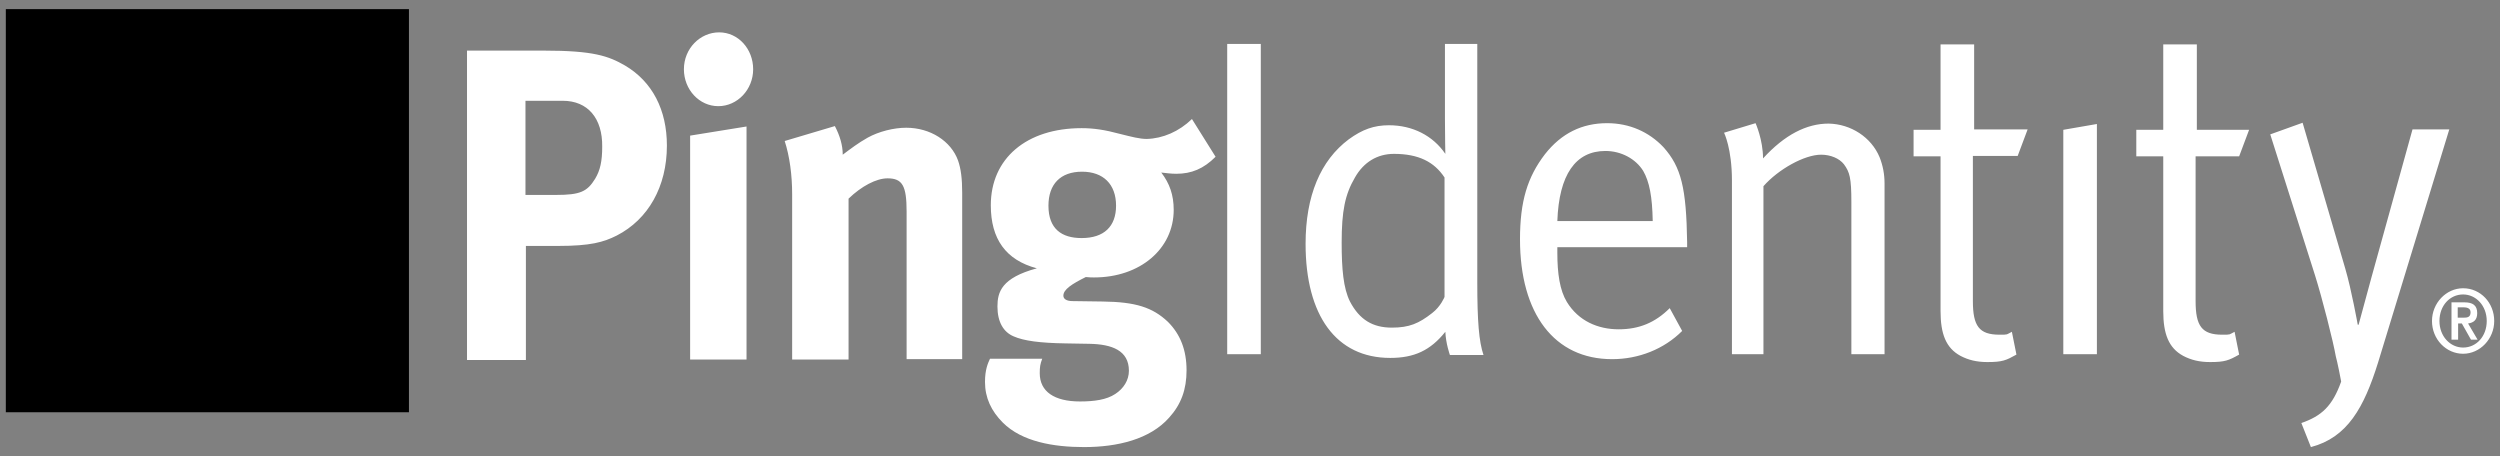<svg width="137" height="25" viewBox="0 0 137 25" fill="none" xmlns="http://www.w3.org/2000/svg">
<rect x="0" y="0" width="137" height="25" fill="#808080" stroke="none"/>
<path d="M0.319 22.591H22.41V0.5H0.319V22.591Z" fill="#B8232F" style="fill:#B8232F;fill:color(display-p3 0.722 0.137 0.184);fill-opacity:1;"/>
<path d="M113.069 7.114L114.91 6.795V19.409H113.069V7.114ZM120.319 8.545V16.5C120.319 17.864 120.66 18.341 121.773 18.341C122.273 18.341 122.137 18.341 122.455 18.182L122.705 19.432C122.137 19.75 121.933 19.841 121.114 19.841C120.523 19.841 120.069 19.727 119.637 19.5C118.842 19.068 118.546 18.296 118.546 17.046V8.568H117.069V7.114H118.546V2.432H120.387V7.114H123.251L122.705 8.568H120.319V8.545ZM134.978 19.046C134.273 19.046 133.682 18.432 133.682 17.591C133.682 16.75 134.251 16.136 134.978 16.136C135.683 16.136 136.273 16.75 136.273 17.591C136.273 18.432 135.705 19.046 134.978 19.046ZM134.978 15.796C134.046 15.796 133.273 16.614 133.273 17.591C133.273 18.591 134.046 19.386 134.978 19.386C135.91 19.386 136.683 18.568 136.683 17.591C136.683 16.591 135.933 15.796 134.978 15.796ZM134.683 17.432V16.841H135.001C135.182 16.841 135.387 16.886 135.387 17.114C135.387 17.386 135.205 17.409 135.001 17.409H134.683V17.432ZM135.751 17.159C135.751 16.727 135.501 16.568 135.046 16.568H134.342V18.614H134.705V17.727H134.91L135.41 18.614H135.773L135.251 17.727C135.569 17.682 135.751 17.523 135.751 17.159ZM134.228 7.068L130.319 19.864C129.546 22.341 128.637 23.977 126.637 24.5L126.114 23.182C127.228 22.796 127.819 22.25 128.296 20.909C128.114 19.932 128.001 19.523 128.001 19.523C127.864 18.727 127.251 16.318 126.864 15.091L124.41 7.364L126.183 6.727L128.523 14.727C128.864 15.886 129.205 17.796 129.205 17.796H129.251C129.251 17.796 129.683 16.204 129.955 15.204L132.205 7.091H134.228V7.068ZM79.16 16.273C79.16 16.273 78.955 16.796 78.478 17.159C77.751 17.727 77.228 17.954 76.273 17.954C75.228 17.954 74.501 17.523 73.978 16.523C73.614 15.796 73.523 14.727 73.523 13.296C73.523 11.568 73.705 10.659 74.251 9.727C74.728 8.886 75.478 8.432 76.387 8.432C77.728 8.432 78.592 8.864 79.16 9.727V16.273ZM80.955 2.409H79.183V6.523C79.183 7.409 79.205 8.432 79.205 8.432C78.523 7.432 77.41 6.864 76.114 6.864C75.296 6.864 74.66 7.091 73.91 7.636C72.364 8.795 71.546 10.727 71.546 13.364C71.546 17.296 73.228 19.614 76.183 19.614C77.501 19.614 78.387 19.204 79.205 18.182C79.228 18.818 79.455 19.454 79.455 19.454H81.296C81.046 18.727 80.955 17.591 80.955 15.477V2.409ZM108.183 7.091H111.114L110.569 8.545H108.114V16.5C108.114 17.864 108.455 18.341 109.569 18.341C110.069 18.341 109.933 18.341 110.251 18.182L110.501 19.432C109.932 19.75 109.728 19.841 108.91 19.841C108.319 19.841 107.864 19.727 107.432 19.5C106.637 19.068 106.342 18.296 106.342 17.046V8.568H104.864V7.114H106.342V2.432H108.183V7.091ZM103.001 8.614C103.182 9.068 103.273 9.545 103.273 10.046V19.409H101.455V11.068C101.455 9.75 101.364 9.432 101.046 9C100.796 8.682 100.319 8.477 99.796 8.477C98.887 8.477 97.455 9.273 96.637 10.204V19.409H94.91V9.886C94.91 8.136 94.478 7.273 94.478 7.273L96.205 6.75C96.205 6.75 96.614 7.659 96.614 8.682C97.796 7.386 99.001 6.773 100.205 6.773C101.433 6.795 102.546 7.523 103.001 8.614ZM85.342 12.114C85.433 9.568 86.342 8.273 87.978 8.273C88.842 8.273 89.637 8.705 90.046 9.364C90.387 9.955 90.546 10.773 90.569 12.114H85.342ZM88.069 6.75C86.705 6.75 85.569 7.295 84.66 8.455C83.705 9.705 83.296 11.023 83.296 13.114C83.296 17.204 85.183 19.682 88.342 19.682C89.796 19.682 91.183 19.136 92.183 18.136L91.501 16.886C90.705 17.682 89.819 18.046 88.705 18.046C87.569 18.046 86.501 17.591 85.864 16.546C85.478 15.909 85.342 15 85.342 13.841V13.546H92.455V13.273C92.41 10.318 92.137 9.159 91.16 8.068C90.364 7.227 89.296 6.75 88.069 6.75ZM67.251 19.409H69.092V2.409H67.251V19.409ZM65.319 6.523L66.614 8.591C65.955 9.25 65.296 9.523 64.455 9.523C64.16 9.523 63.842 9.477 63.637 9.455C64.092 10.046 64.319 10.682 64.319 11.5C64.319 13.636 62.478 15.204 59.955 15.204C59.819 15.204 59.728 15.204 59.501 15.182C58.728 15.568 58.273 15.864 58.273 16.204C58.273 16.386 58.455 16.5 58.773 16.5L60.432 16.523C62.228 16.546 63.16 16.841 64.001 17.636C64.683 18.318 65.023 19.182 65.023 20.296C65.023 21.341 64.728 22.159 64.069 22.886C63.023 24.068 61.251 24.5 59.41 24.5C57.728 24.5 56.001 24.204 54.955 23.159C54.319 22.523 53.978 21.796 53.978 20.932C53.978 20.25 54.137 19.909 54.251 19.659H57.114C57.001 19.954 56.978 20.114 56.978 20.454C56.978 21.454 57.773 22 59.182 22C59.955 22 60.637 21.909 61.114 21.591C61.569 21.296 61.864 20.841 61.864 20.318C61.864 19.204 60.932 18.864 59.705 18.841L58.387 18.818C57.001 18.796 56.114 18.682 55.546 18.432C55.001 18.204 54.66 17.659 54.66 16.796C54.66 16 54.887 15.227 56.819 14.704C55.114 14.25 54.296 13.091 54.296 11.25C54.296 8.682 56.251 7.023 59.273 7.023C59.932 7.023 60.546 7.114 61.387 7.341C62.023 7.5 62.455 7.614 62.842 7.614C63.728 7.591 64.614 7.205 65.319 6.523ZM45.751 6.909C46.023 7.432 46.182 7.955 46.182 8.477C46.637 8.136 47.023 7.841 47.546 7.545C48.16 7.205 48.978 7 49.66 7C50.978 7 52.114 7.727 52.501 8.795C52.66 9.25 52.728 9.795 52.728 10.568V19.682H49.682V11.591C49.682 10.182 49.455 9.773 48.637 9.773C48.023 9.773 47.205 10.204 46.501 10.886V19.704H43.41V10.659C43.41 9.591 43.273 8.568 43.001 7.727L45.751 6.909ZM40.91 6.932V19.704H37.819V7.432L40.91 6.932ZM29.796 2.773C32.523 2.773 33.342 3.068 34.251 3.591C35.751 4.477 36.546 6.023 36.546 7.977C36.546 10.227 35.523 12.023 33.796 12.909C33.069 13.273 32.364 13.477 30.592 13.477H28.819V19.727H25.592V2.773H29.796ZM59.296 9.409C58.114 9.409 57.455 10.091 57.455 11.273C57.455 12.546 58.182 13.046 59.273 13.046C60.501 13.046 61.16 12.409 61.16 11.273C61.16 10.091 60.455 9.409 59.296 9.409ZM30.842 5.523H28.796V10.682H30.478C31.796 10.682 32.182 10.5 32.614 9.795C32.887 9.341 33.001 8.841 33.001 8.045C33.023 6.477 32.205 5.523 30.842 5.523ZM39.41 1.773C40.455 1.773 41.273 2.682 41.273 3.795C41.273 4.909 40.41 5.818 39.364 5.818C38.319 5.818 37.478 4.909 37.478 3.795C37.478 2.659 38.364 1.773 39.41 1.773Z" fill="white" style="fill:white;fill-opacity:1;"/>
</svg>
